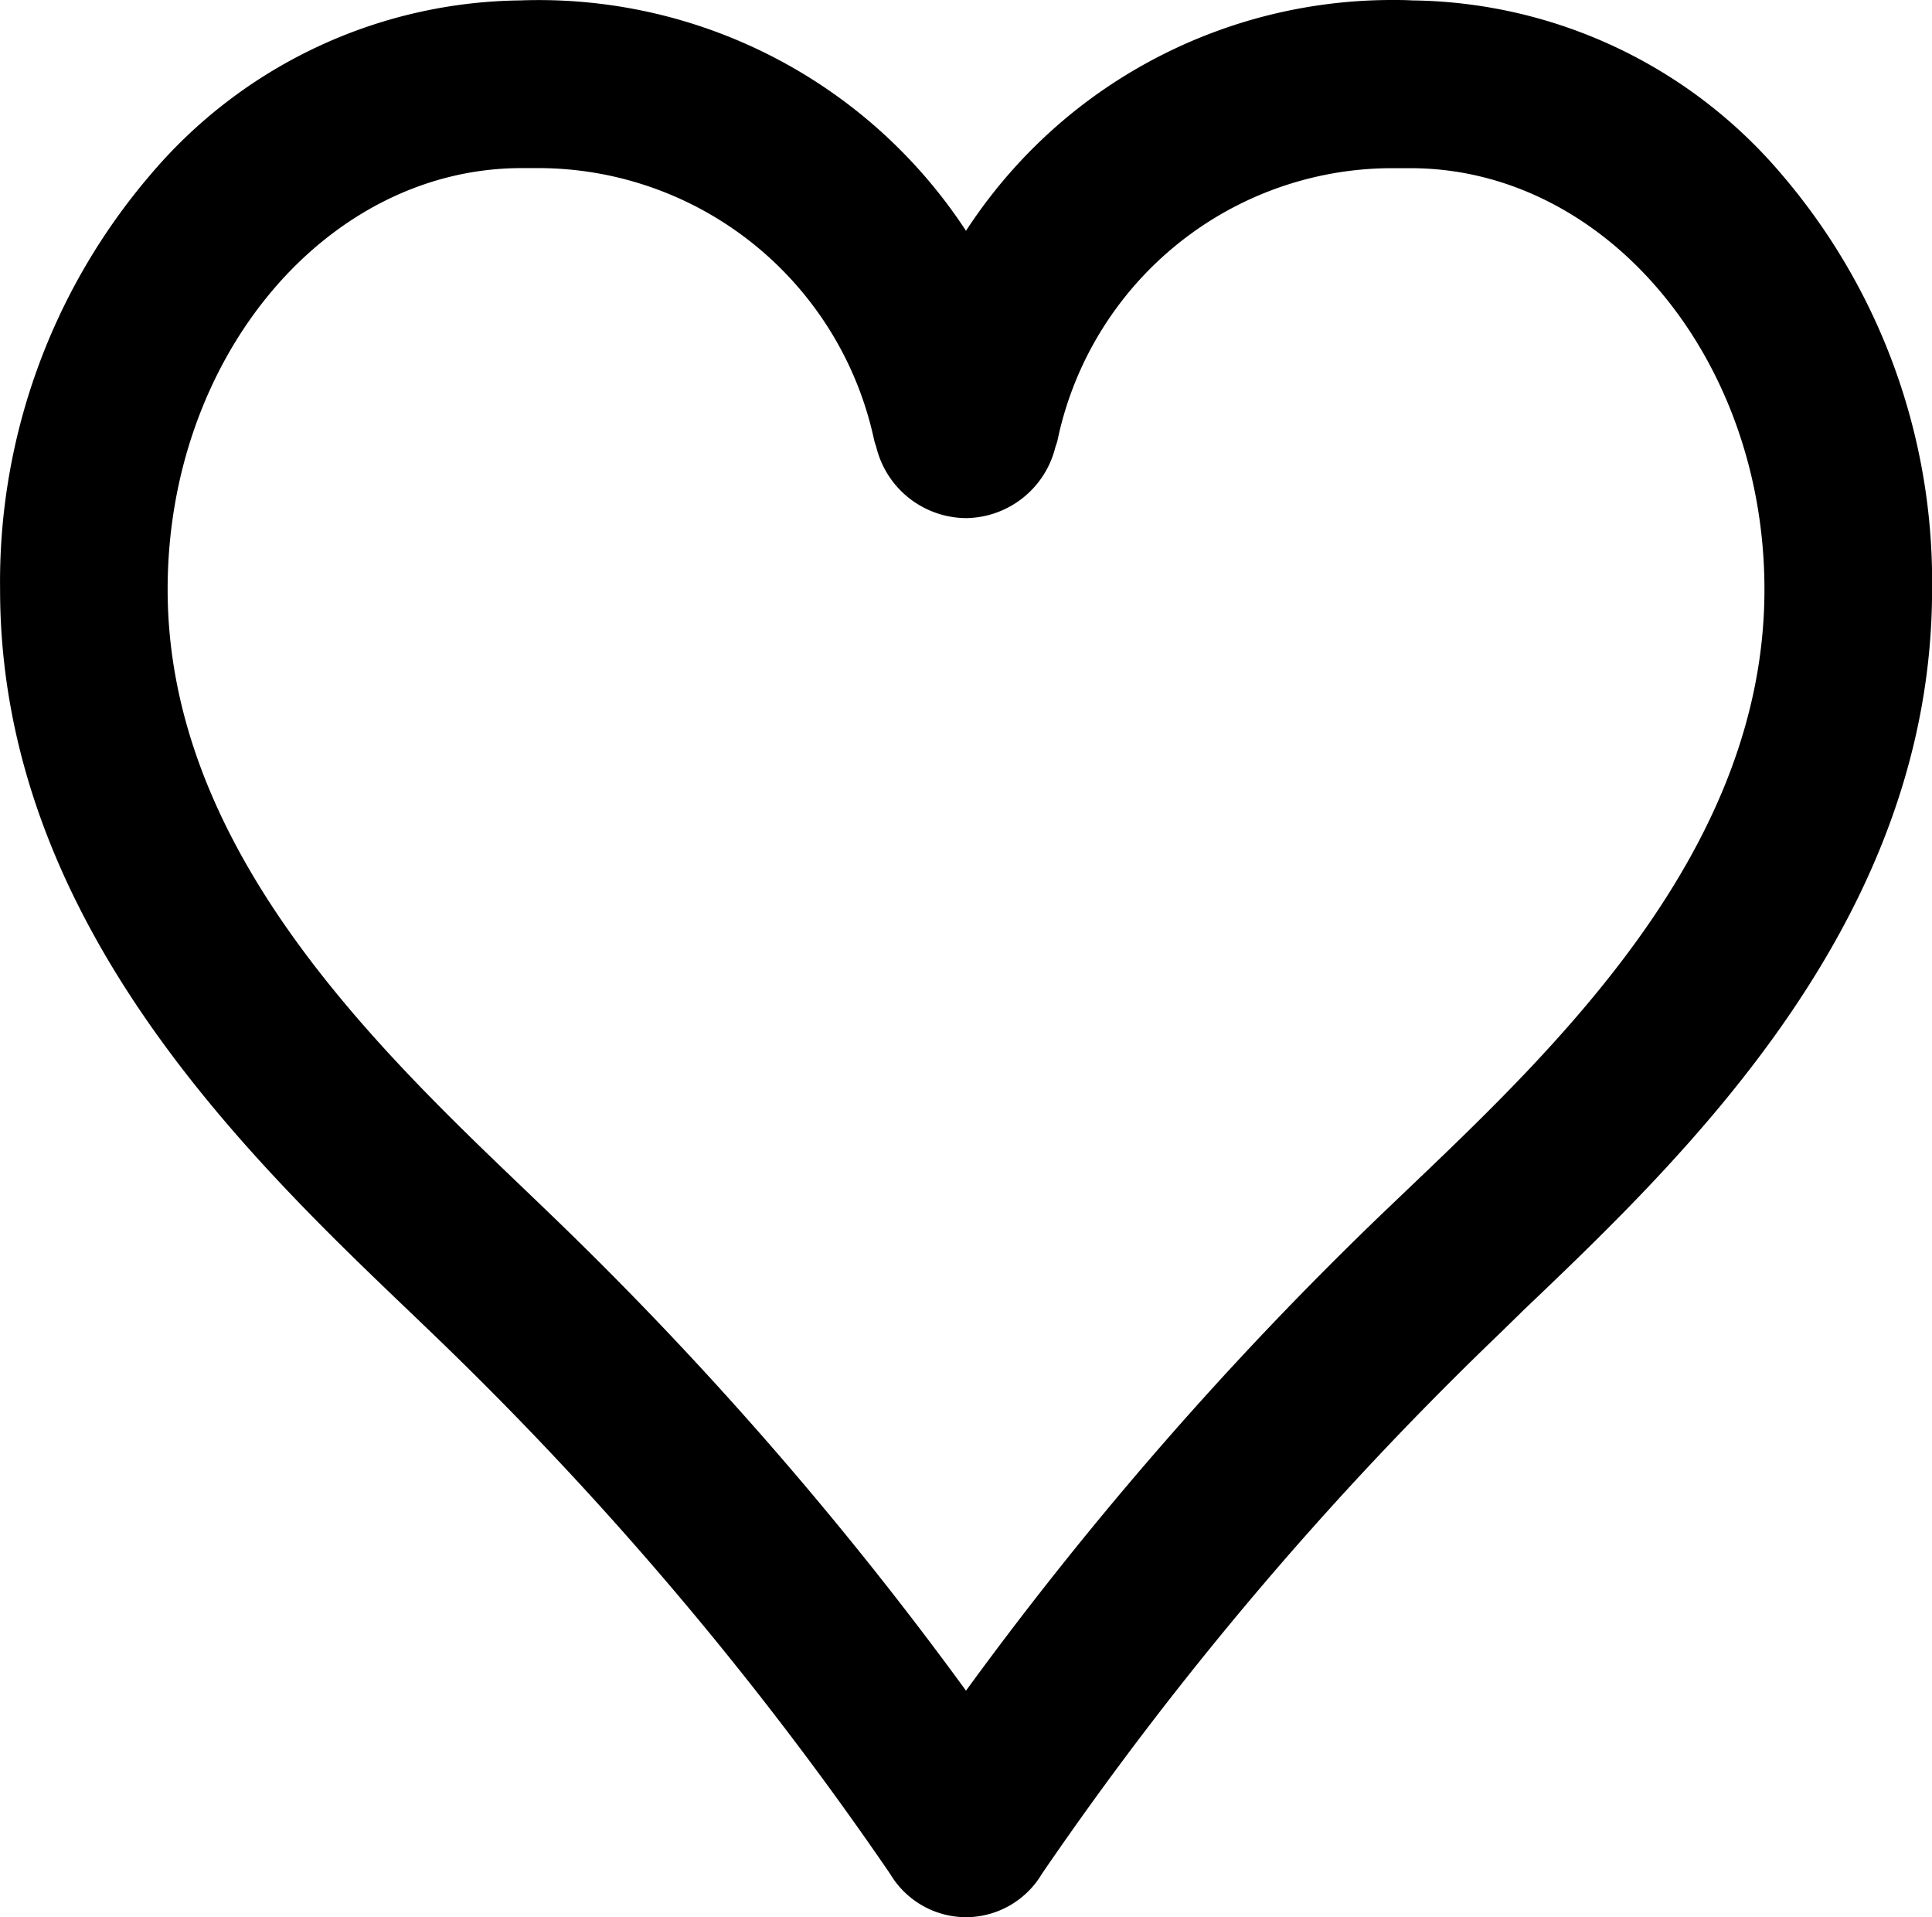 <svg xmlns="http://www.w3.org/2000/svg" width="23.05" height="22.868" viewBox="0 0 23.05 22.868">
  <path id="ico-header_favorite_01" d="M5.073-20.905c.083,0,.167,0,.25.005a5.865,5.865,0,0,1,4.41,2.077,7.464,7.464,0,0,1,1.793,4.948c0,3.947-2.935,6.749-4.877,8.6L6.368-5A41.1,41.1,0,0,0,.906,1.445,1.057,1.057,0,0,1,0,1.963a1.057,1.057,0,0,1-.906-.518A41.1,41.1,0,0,0-6.367-5l-.251-.241c-1.954-1.867-4.906-4.69-4.906-8.631a7.464,7.464,0,0,1,1.793-4.948A5.865,5.865,0,0,1-5.321-20.9a6.1,6.1,0,0,1,4.044,1.34A6.078,6.078,0,0,1,0-18.152a6.06,6.06,0,0,1,1.27-1.408A6.078,6.078,0,0,1,5.073-20.905ZM0-.739A43.121,43.121,0,0,1,4.983-6.446l.285-.272c1.8-1.716,4.258-4.065,4.258-7.156,0-2.771-1.9-5.025-4.225-5.025H5.256c-.061,0-.122,0-.183,0A4.081,4.081,0,0,0,1.1-15.691l-.012.055-.022.065A1.111,1.111,0,0,1,0-14.725a1.111,1.111,0,0,1-1.07-.846l-.021-.064-.012-.053A4.1,4.1,0,0,0-5.087-18.9c-.057,0-.115,0-.172,0H-5.3c-2.33,0-4.225,2.254-4.225,5.025,0,3.086,2.478,5.455,4.288,7.185l.254.244A43.121,43.121,0,0,1,0-.739Z" transform="translate(11.525 20.905)"/>
</svg>
